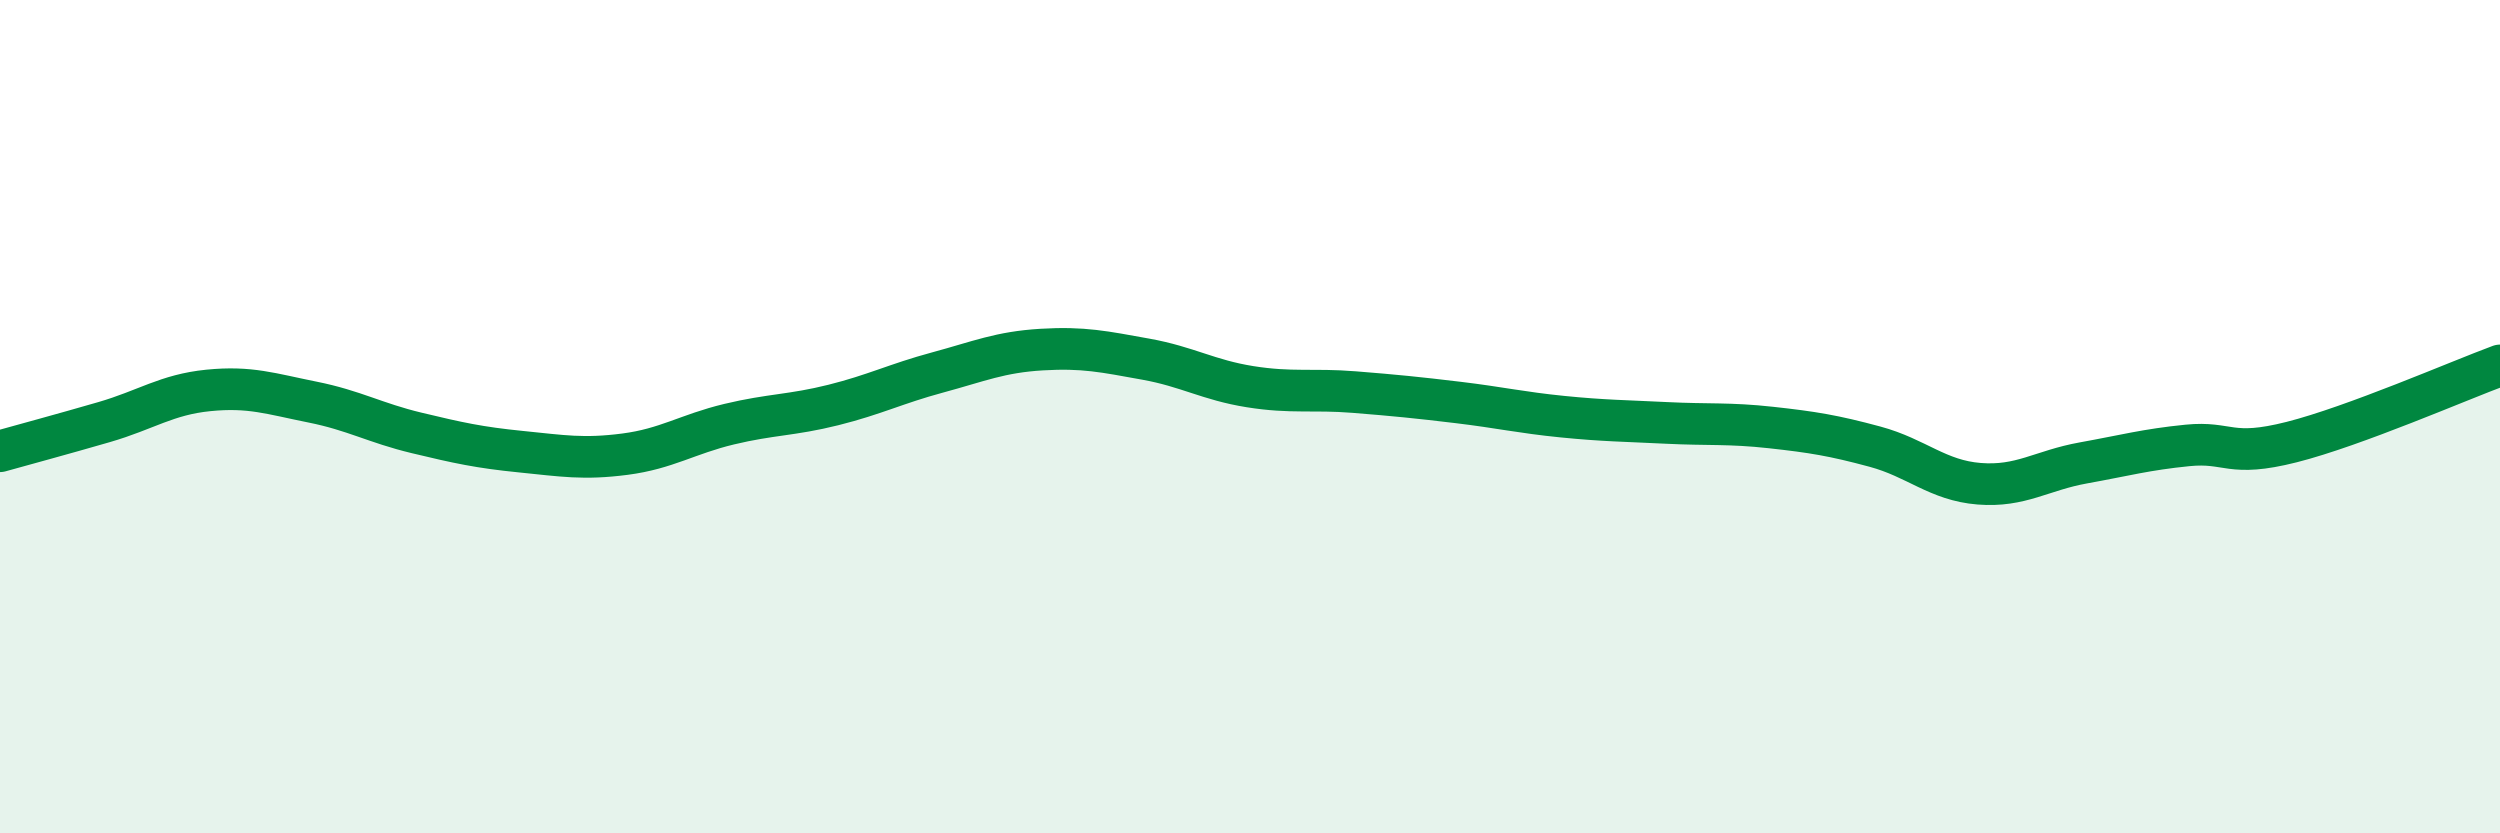 
    <svg width="60" height="20" viewBox="0 0 60 20" xmlns="http://www.w3.org/2000/svg">
      <path
        d="M 0,10.83 C 0.5,10.69 1.5,10.42 2.5,10.13 C 3.5,9.84 4,9.47 5,9.37 C 6,9.27 6.5,9.45 7.5,9.65 C 8.5,9.85 9,10.15 10,10.39 C 11,10.63 11.5,10.74 12.5,10.84 C 13.5,10.94 14,11.03 15,10.9 C 16,10.77 16.5,10.42 17.5,10.18 C 18.5,9.94 19,9.97 20,9.72 C 21,9.47 21.5,9.21 22.5,8.94 C 23.5,8.67 24,8.45 25,8.39 C 26,8.33 26.5,8.44 27.5,8.62 C 28.5,8.8 29,9.12 30,9.28 C 31,9.44 31.5,9.33 32.5,9.41 C 33.5,9.49 34,9.54 35,9.66 C 36,9.78 36.5,9.9 37.5,10 C 38.5,10.1 39,10.1 40,10.15 C 41,10.2 41.5,10.15 42.5,10.26 C 43.5,10.37 44,10.45 45,10.72 C 46,10.99 46.5,11.53 47.5,11.61 C 48.5,11.69 49,11.29 50,11.11 C 51,10.93 51.5,10.79 52.5,10.69 C 53.5,10.59 53.5,10.99 55,10.61 C 56.5,10.23 59,9.14 60,8.77L60 20L0 20Z"
        fill="#008740"
        opacity="0.1"
        stroke-linecap="round"
        stroke-linejoin="round"
      />
      <path
        d="M 0,10.83 C 0.5,10.69 1.5,10.42 2.5,10.13 C 3.5,9.84 4,9.47 5,9.37 C 6,9.27 6.5,9.45 7.5,9.65 C 8.5,9.85 9,10.15 10,10.39 C 11,10.63 11.5,10.74 12.5,10.84 C 13.5,10.94 14,11.03 15,10.9 C 16,10.77 16.5,10.42 17.5,10.18 C 18.5,9.94 19,9.97 20,9.72 C 21,9.47 21.5,9.21 22.5,8.94 C 23.5,8.67 24,8.45 25,8.39 C 26,8.33 26.5,8.44 27.5,8.62 C 28.5,8.8 29,9.12 30,9.28 C 31,9.44 31.5,9.33 32.5,9.41 C 33.5,9.49 34,9.54 35,9.66 C 36,9.78 36.5,9.9 37.5,10 C 38.5,10.1 39,10.1 40,10.15 C 41,10.2 41.5,10.15 42.5,10.26 C 43.5,10.37 44,10.45 45,10.72 C 46,10.99 46.5,11.53 47.5,11.61 C 48.5,11.69 49,11.29 50,11.11 C 51,10.93 51.5,10.79 52.5,10.69 C 53.5,10.59 53.5,10.99 55,10.61 C 56.5,10.23 59,9.14 60,8.77"
        stroke="#008740"
        stroke-width="1"
        fill="none"
        stroke-linecap="round"
        stroke-linejoin="round"
      />
    </svg>
  